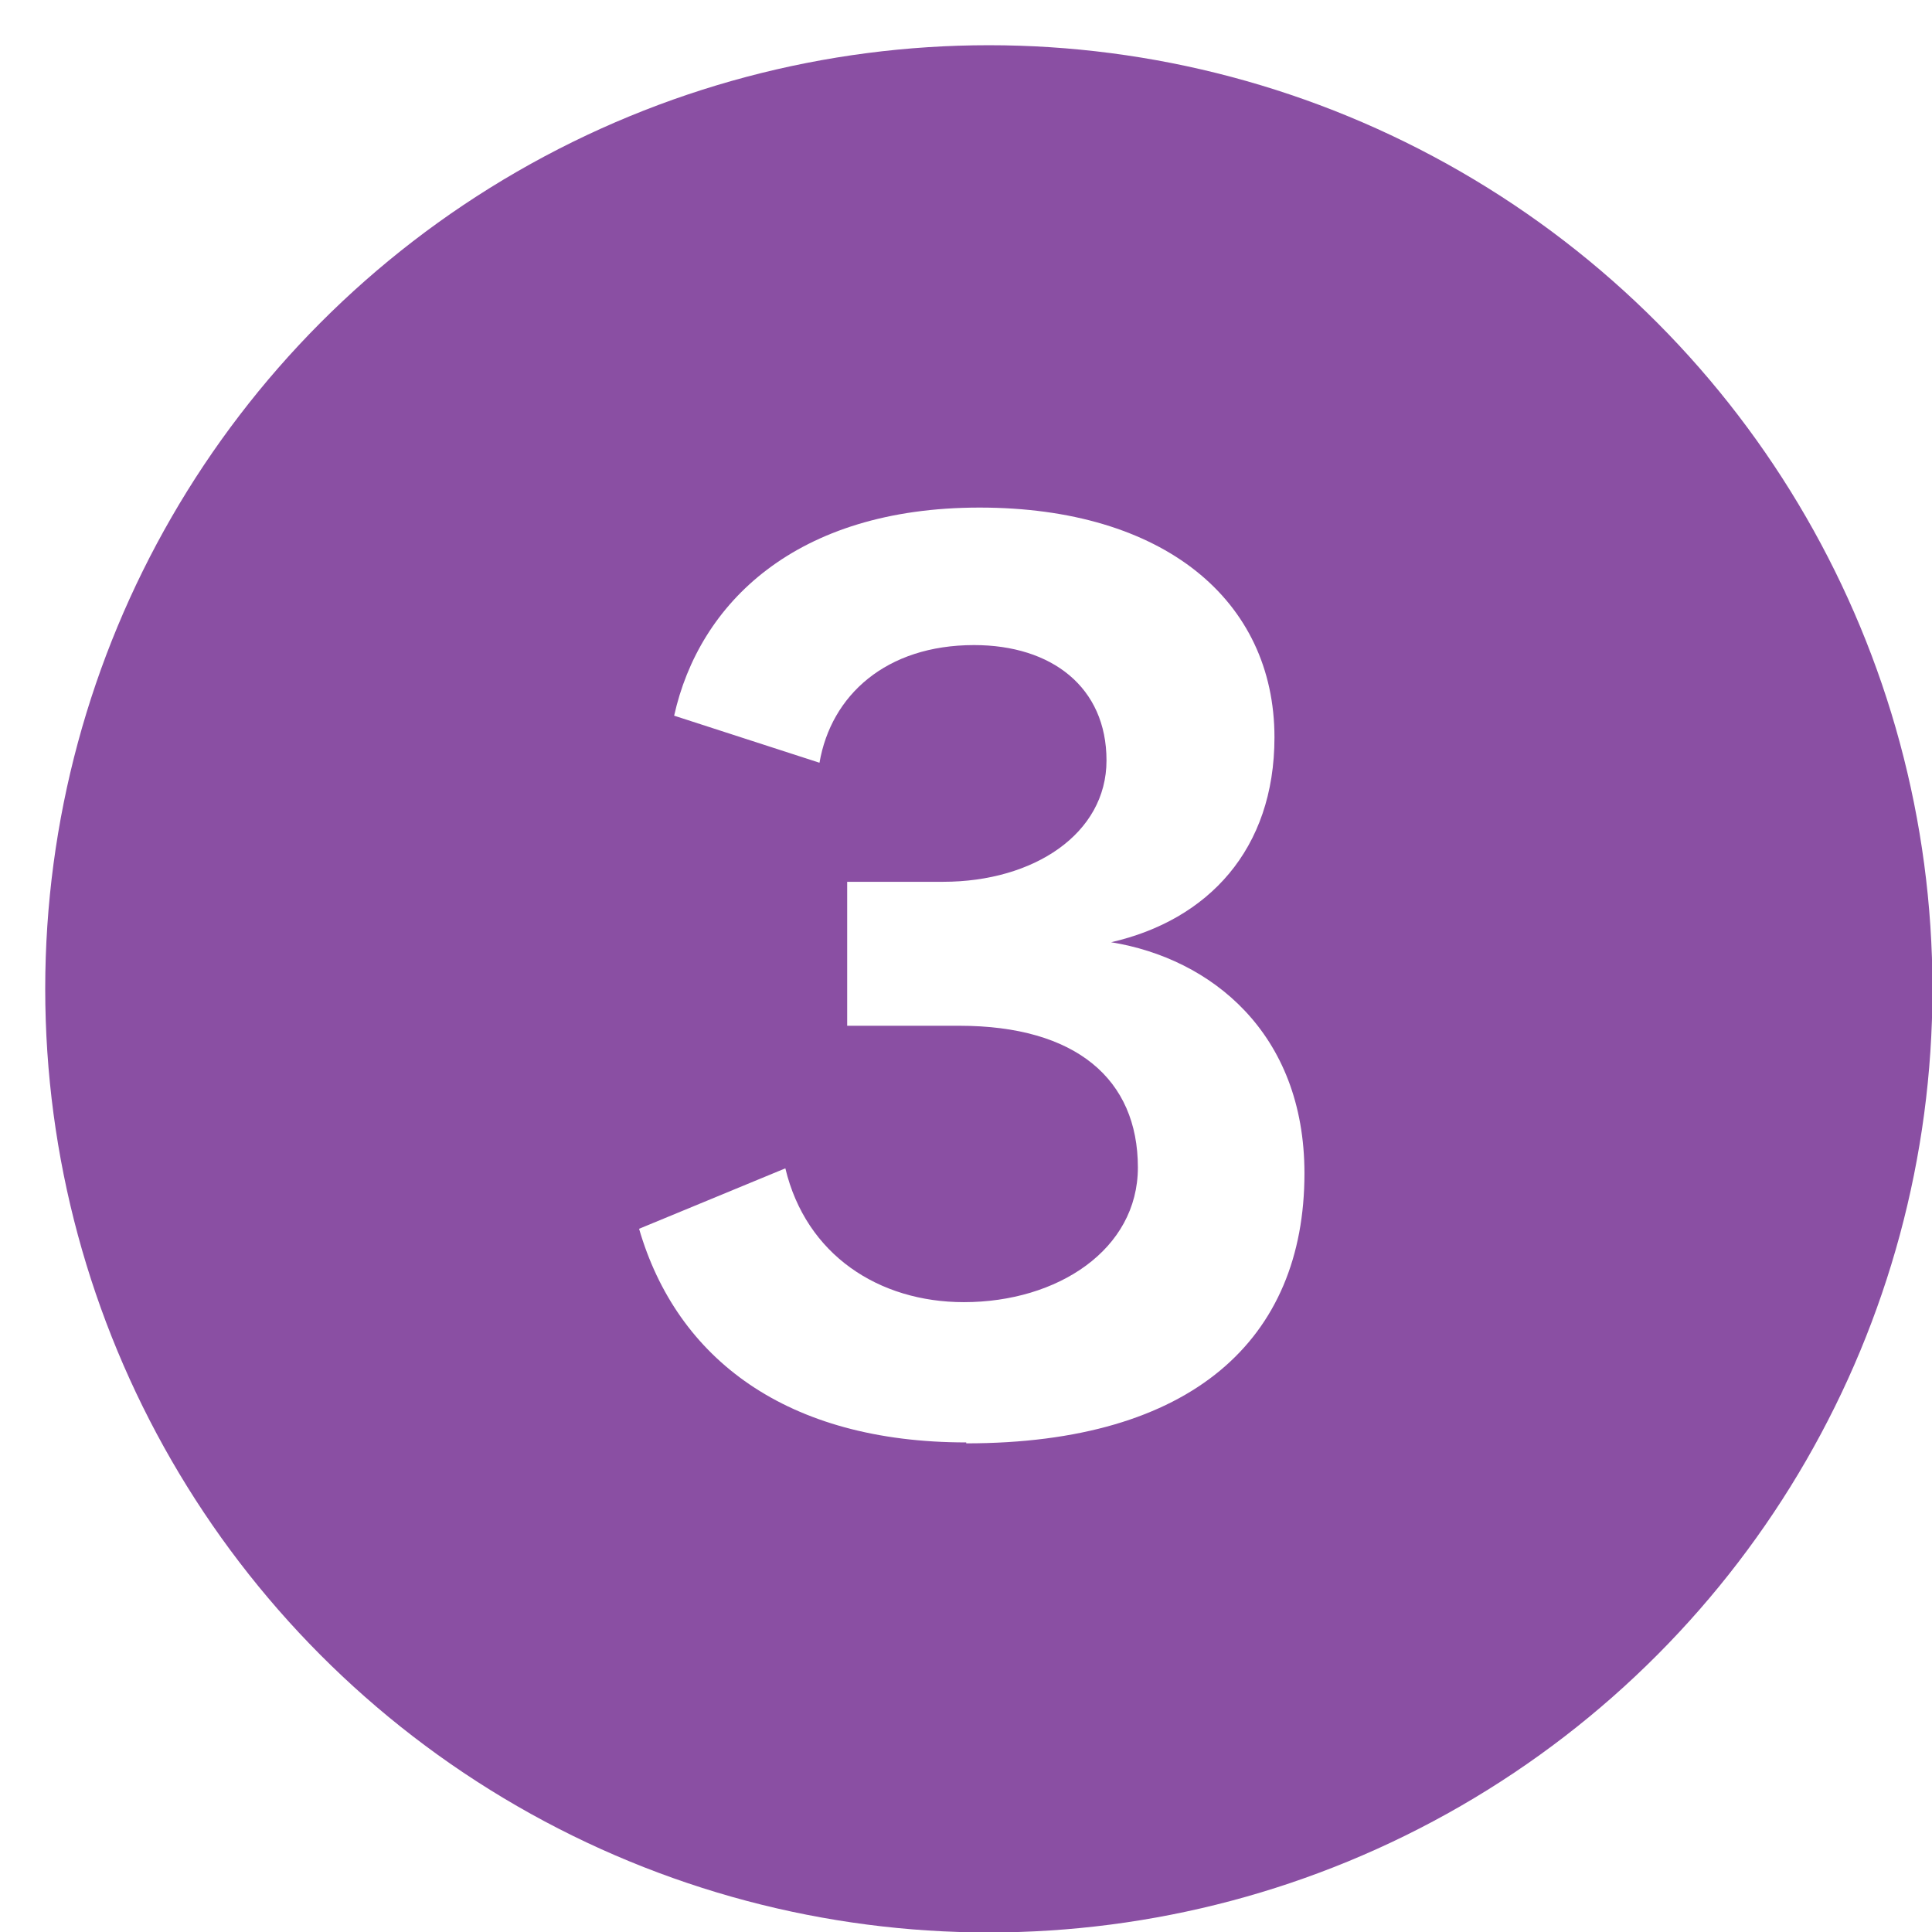 <?xml version="1.0" encoding="UTF-8"?><svg id="_レイヤー_2" xmlns="http://www.w3.org/2000/svg" xmlns:xlink="http://www.w3.org/1999/xlink" viewBox="0 0 41.87 41.87"><defs><style>.cls-1{fill:#fff;}.cls-2{fill:#8a4fa3;filter:url(#drop-shadow-1);}</style><filter id="drop-shadow-1" filterUnits="userSpaceOnUse"><feOffset dx=".98" dy=".98"/><feGaussianBlur result="blur" stdDeviation="0"/><feFlood flood-color="#000" flood-opacity=".5"/><feComposite in2="blur" operator="in"/><feComposite in="SourceGraphic"/></filter></defs><g id="gnavi"><circle class="cls-2" cx="20.45" cy="20.45" r="20.45"/><path class="cls-1" d="m20.94,31.26c-3.89,0-6.27-1.81-7.09-4.63l3.17-1.31c.45,1.88,2.03,2.9,3.87,2.9,2.03,0,3.77-1.14,3.77-2.92,0-1.91-1.34-3.07-3.87-3.07h-2.43v-3.12h2.08c1.96,0,3.54-1.04,3.54-2.63s-1.19-2.5-2.87-2.5c-1.91,0-3.1,1.09-3.35,2.55l-3.15-1.02c.54-2.43,2.63-4.51,6.62-4.51s6.39,2.01,6.39,4.98c0,2.43-1.44,3.96-3.54,4.44,2.16.35,4.19,1.96,4.19,5.01,0,3.59-2.43,5.85-7.33,5.85Z"/></g></svg>